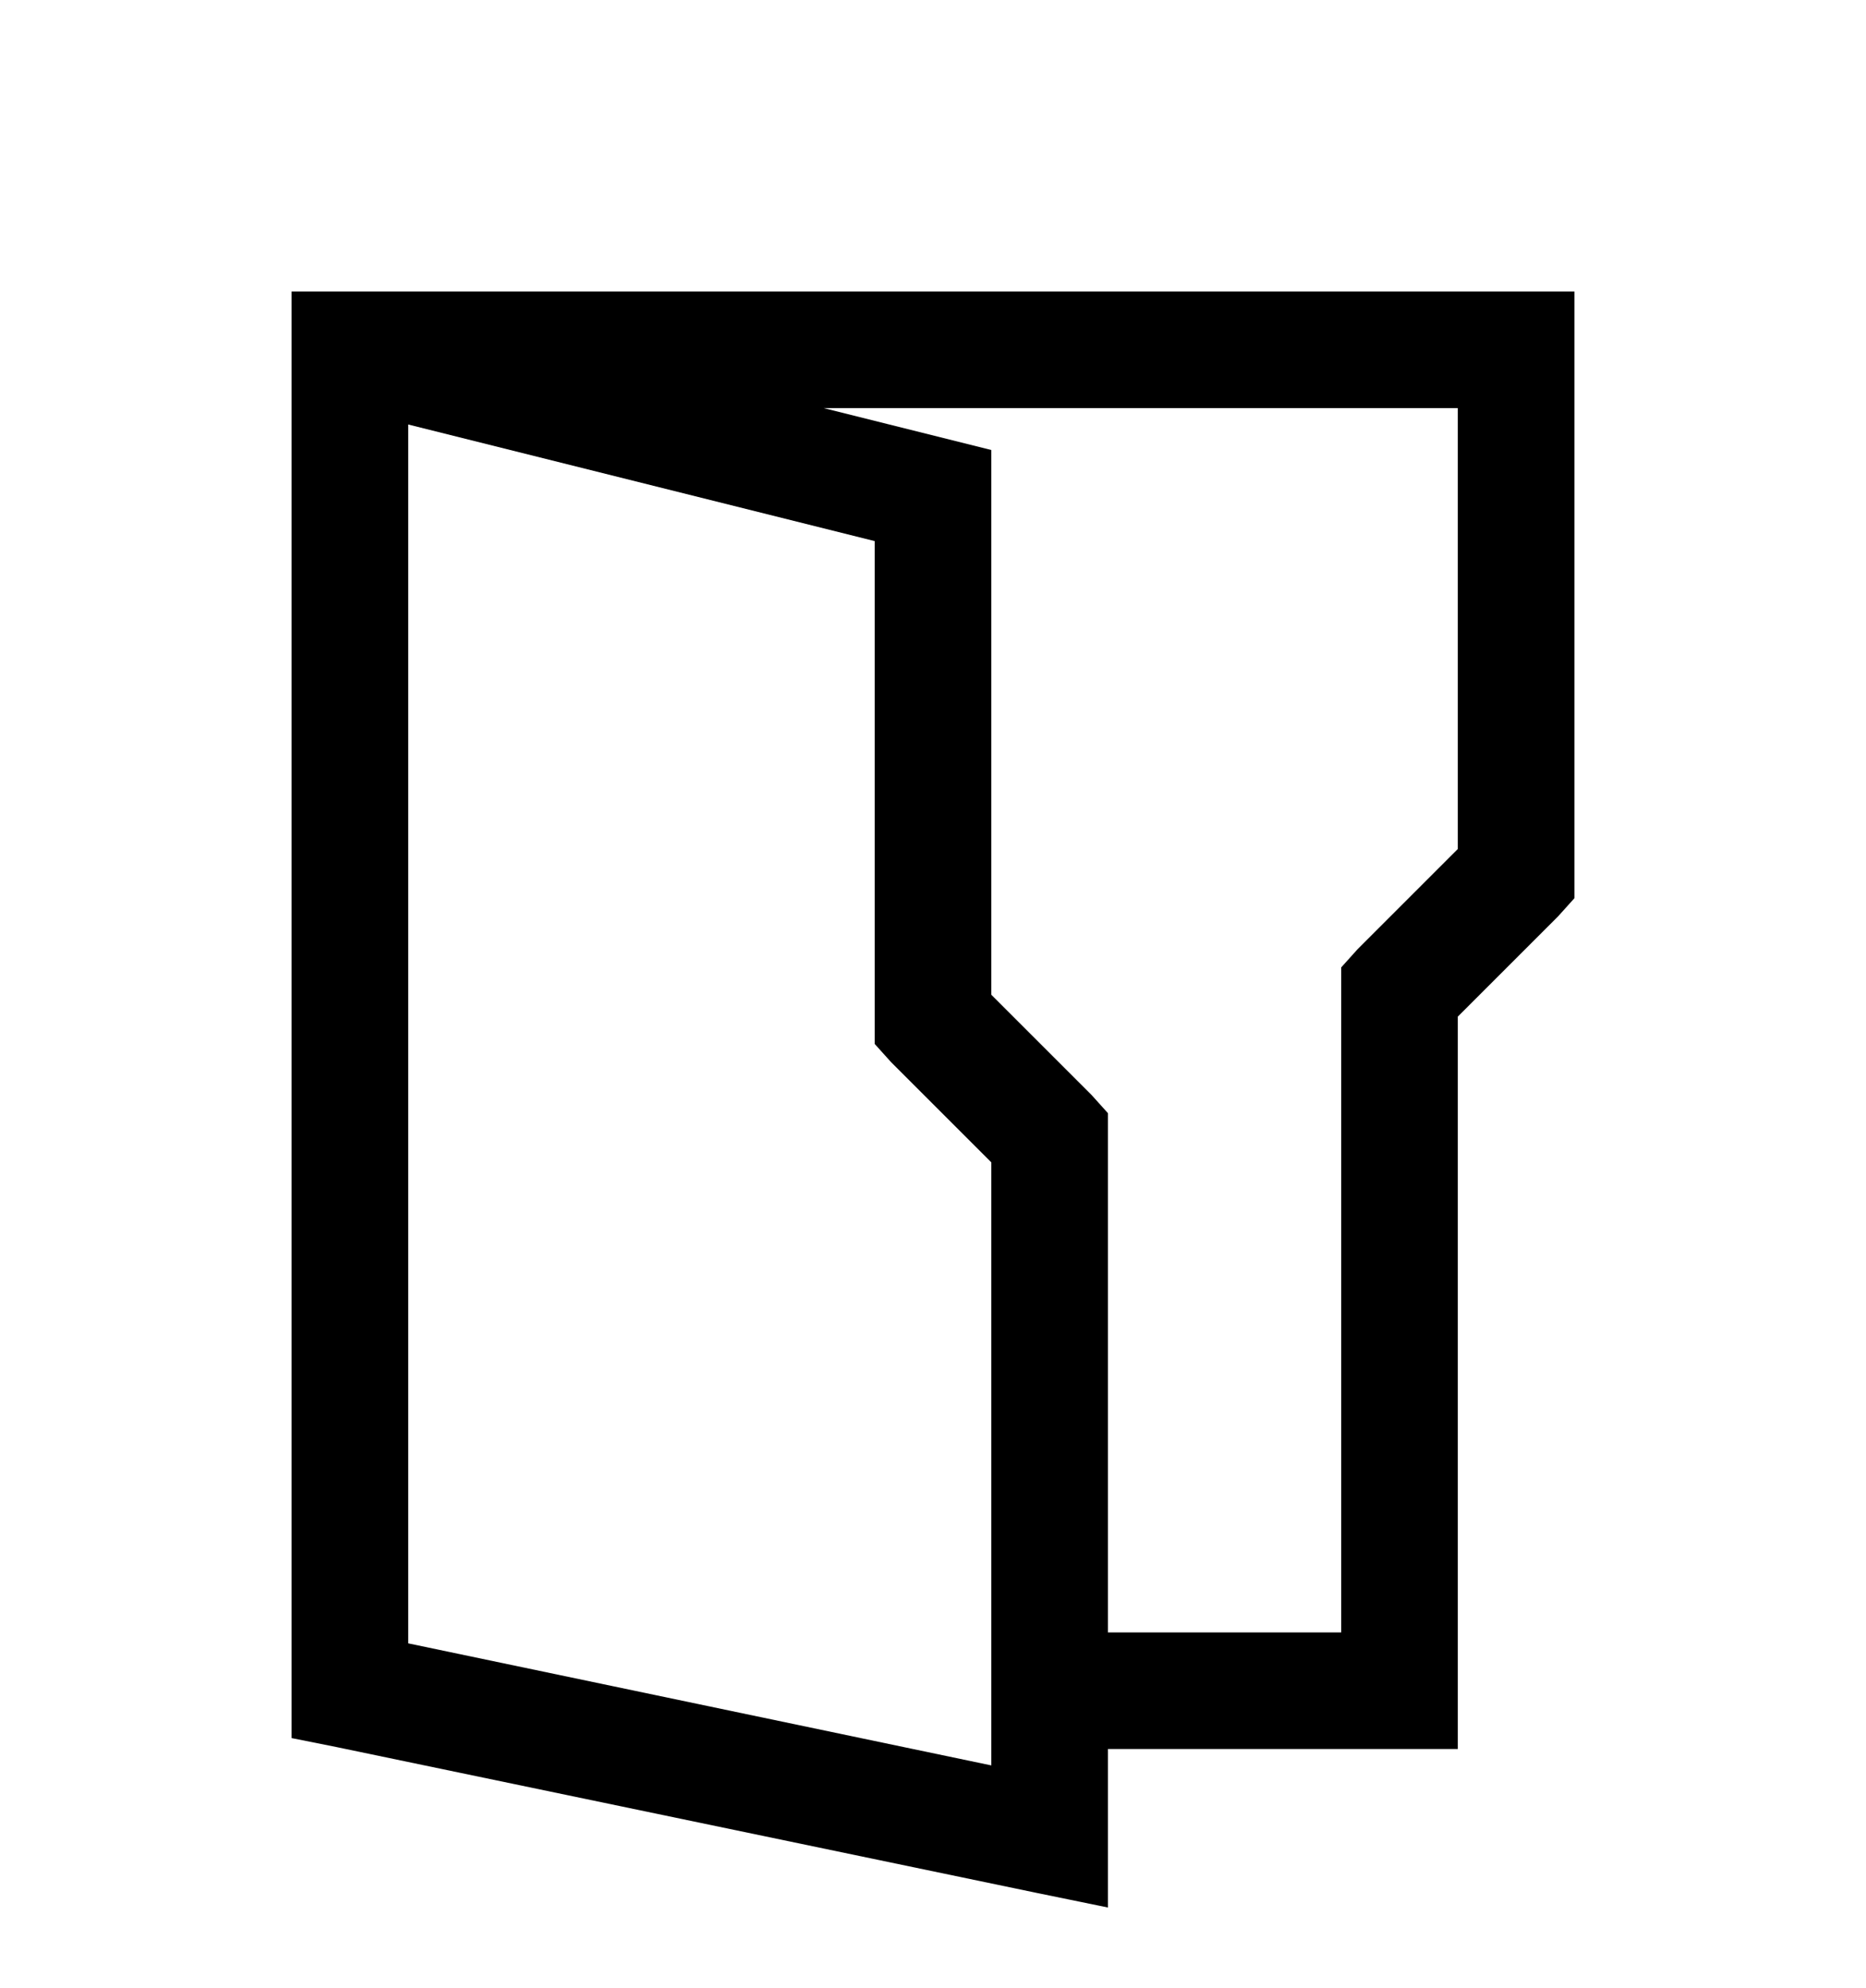 <svg version="1.1" xmlns="http://www.w3.org/2000/svg" xmlns:xlink="http://www.w3.org/1999/xlink" id="folder-open" viewBox="0 0 512 545.5"><path d="M80 80h352v166.5l-4.5 5L400 279v201h-96v43.5l-19.5-4-192-40L80 477V80zm146 32l34 8.5 12 3V273l27.5 27.5 4.5 5V448h64V265.5l4.5-5L400 233V112H226zm-114 4.5V451l160 33.5V319l-27.5-27.5-4.5-5v-138z"/></svg>